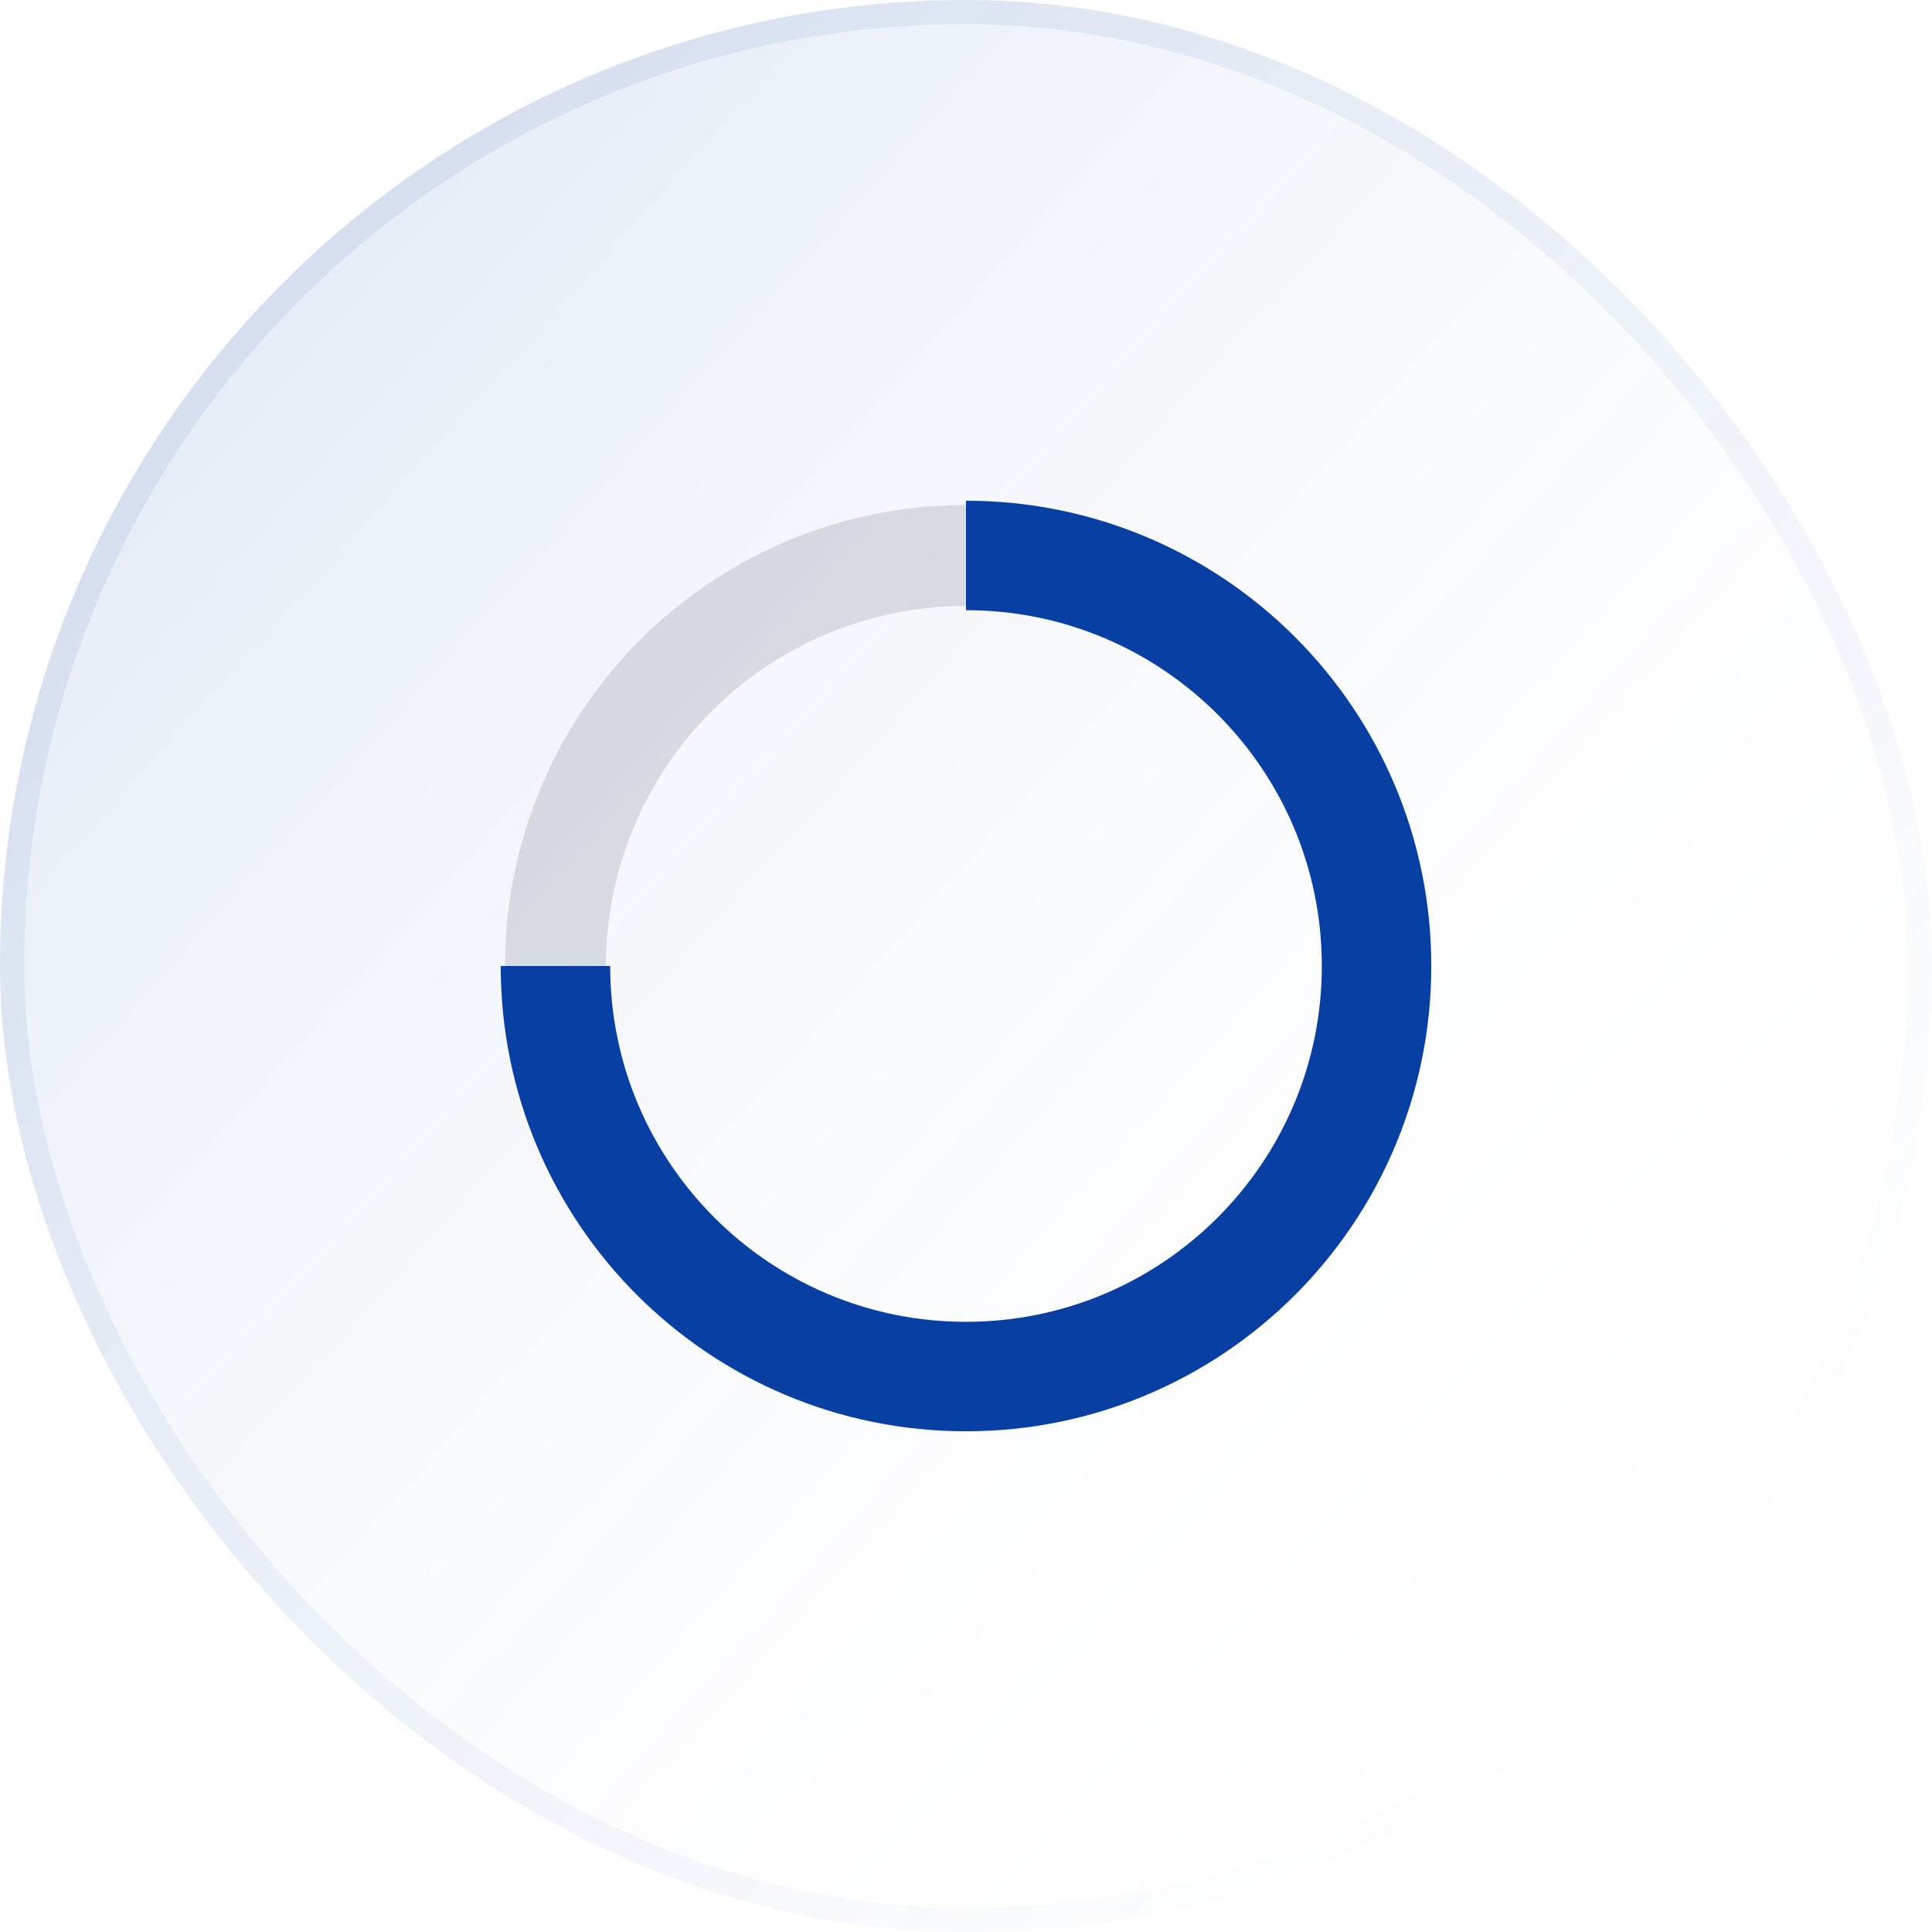 <svg width="80" height="80" viewBox="0 0 80 80" fill="none" xmlns="http://www.w3.org/2000/svg">
<rect width="80" height="80" rx="40" fill="url(#paint0_linear_699_14192)" fill-opacity="0.2"/>
<rect x="0.5" y="0.5" width="79" height="79" rx="39.5" stroke="url(#paint1_linear_699_14192)" stroke-opacity="0.4"/>
<circle cx="40" cy="40" r="17" stroke="#060228" stroke-opacity="0.12" stroke-width="4.183"/>
<path d="M23 40C23 49.389 30.611 57 40 57C49.389 57 57 49.389 57 40C57 30.611 49.389 23 40 23" stroke="#0740A2" stroke-width="4.533"/>
<defs>
<linearGradient id="paint0_linear_699_14192" x1="76.5" y1="58" x2="17.5" y2="5" gradientUnits="userSpaceOnUse">
<stop stop-color="white" stop-opacity="0"/>
<stop offset="1" stop-color="#0740A2" stop-opacity="0.5"/>
</linearGradient>
<linearGradient id="paint1_linear_699_14192" x1="13" y1="9.572" x2="71.5" y2="67.5" gradientUnits="userSpaceOnUse">
<stop stop-color="#0740A2" stop-opacity="0.2"/>
<stop offset="0.672" stop-color="#0740A2" stop-opacity="0.1"/>
<stop offset="1" stop-color="#0740A2" stop-opacity="0"/>
</linearGradient>
</defs>
</svg>
